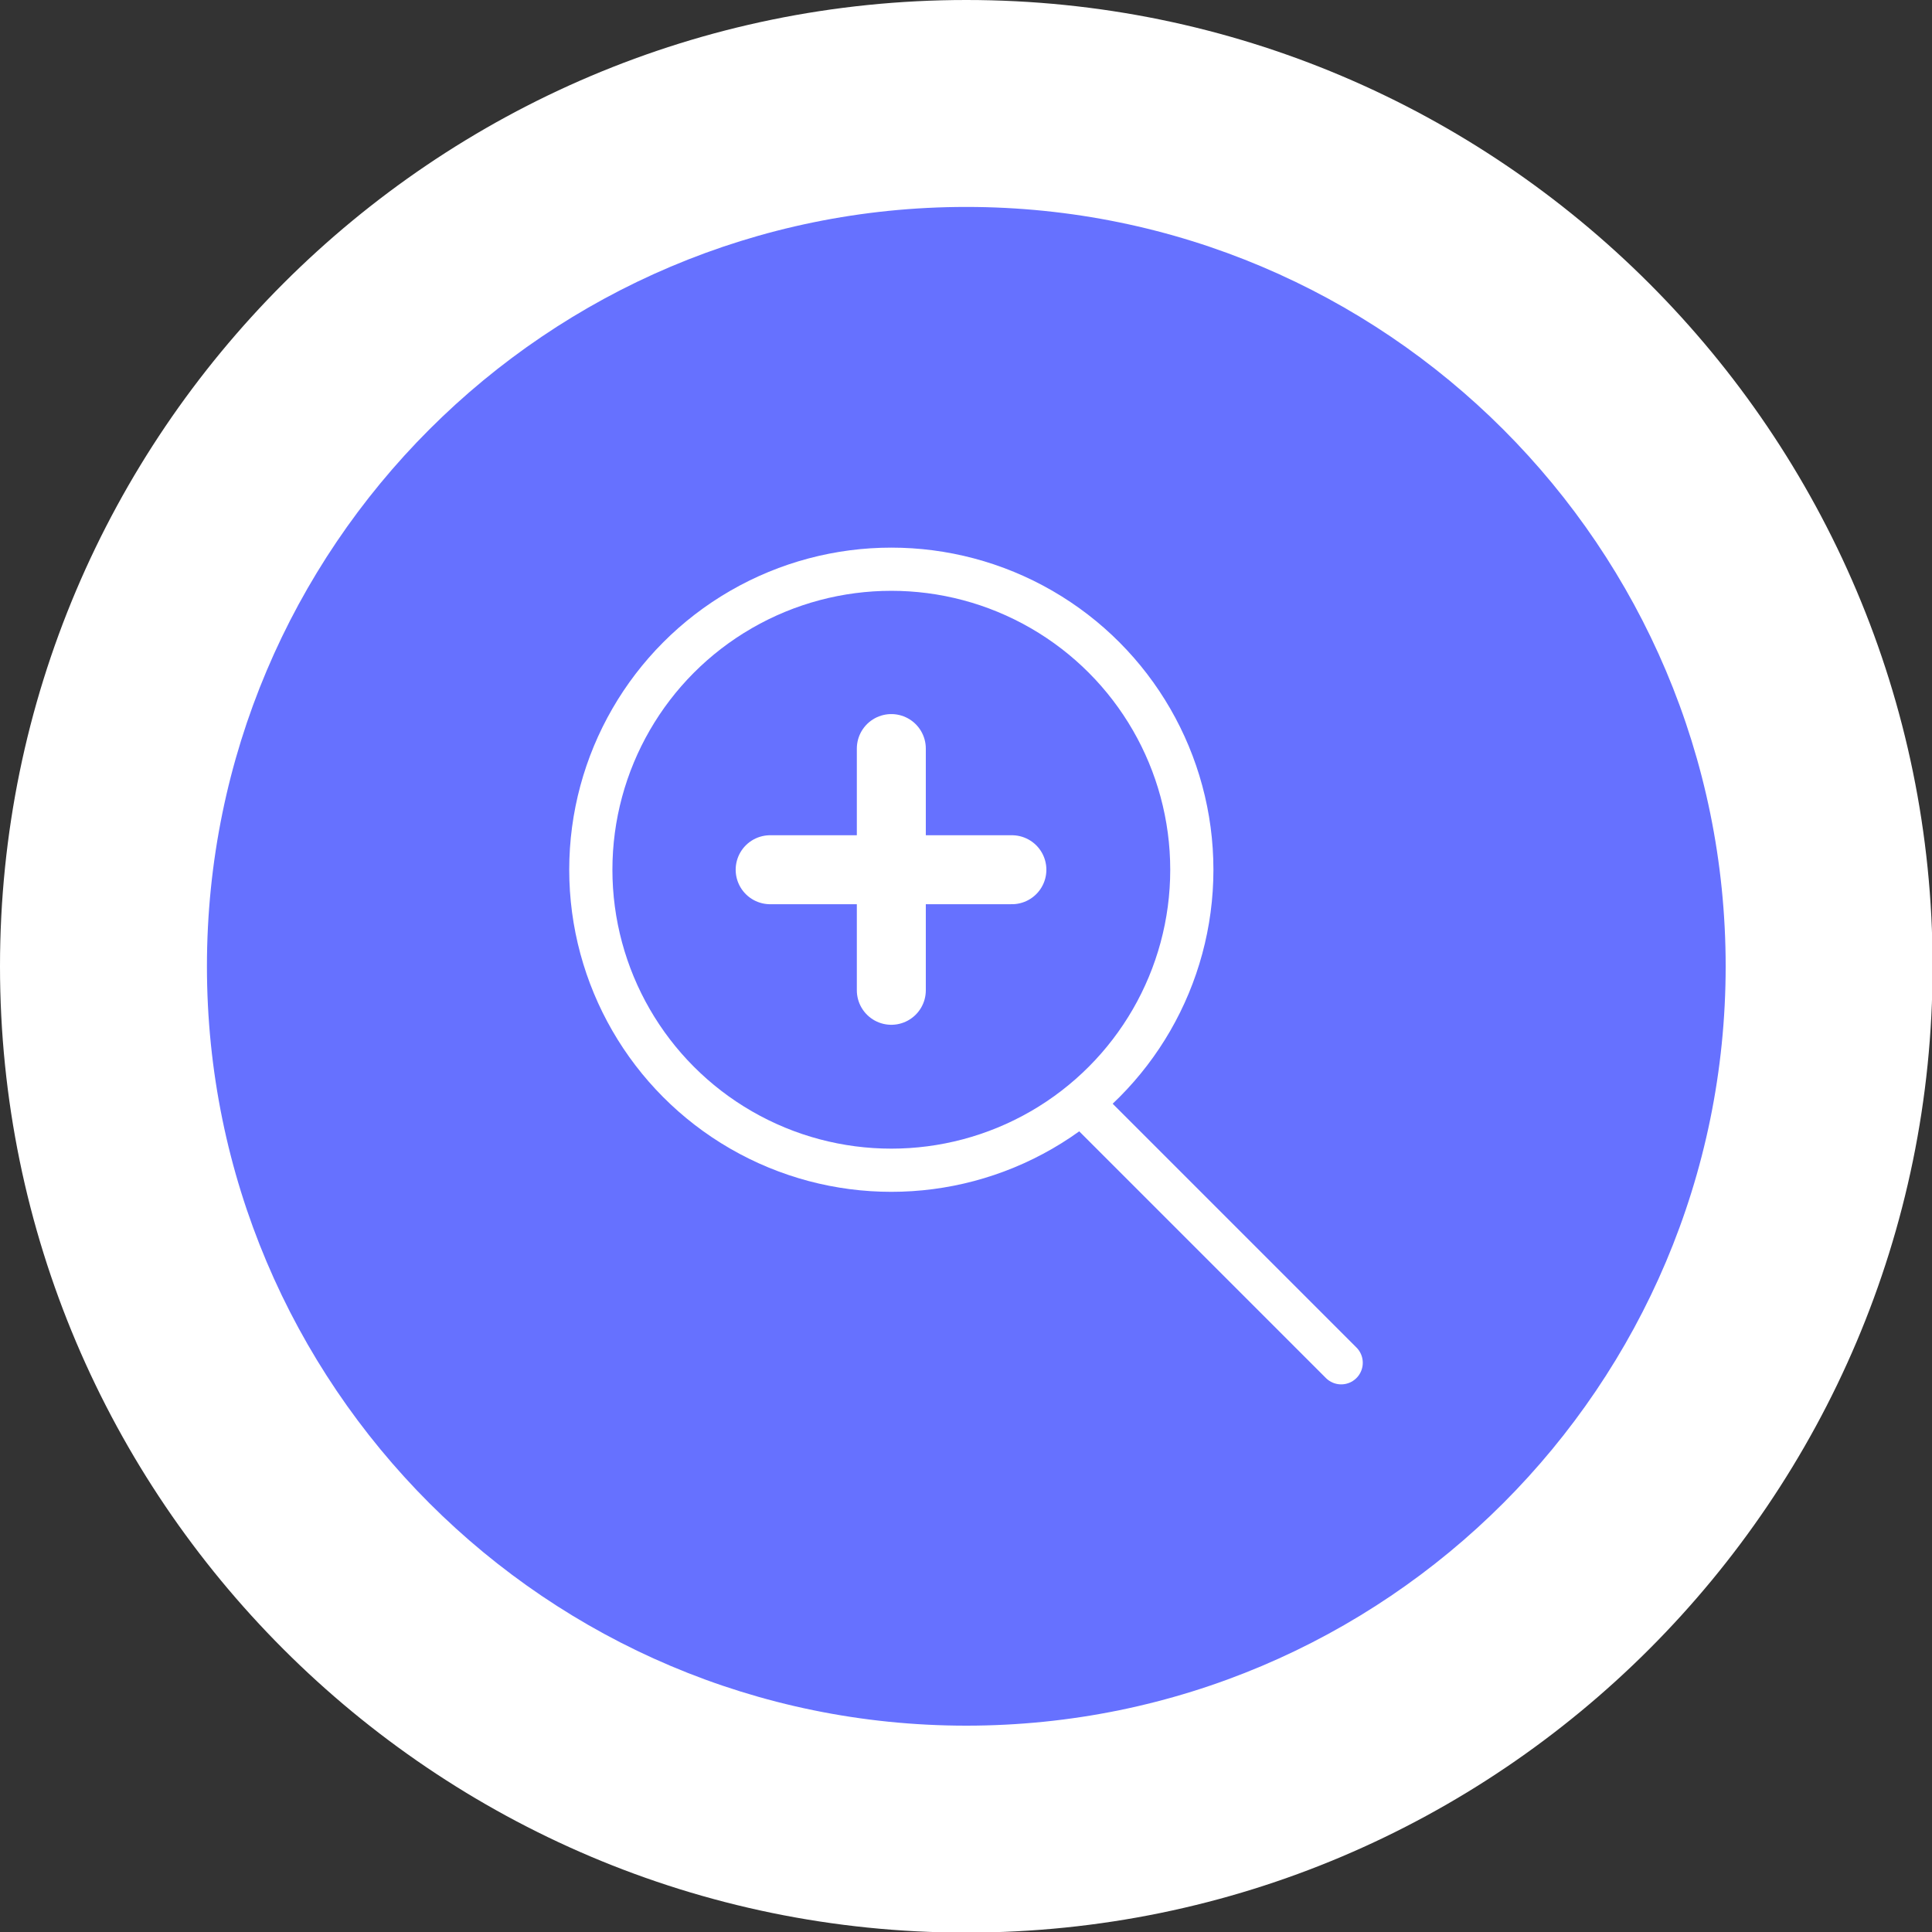 <?xml version="1.0" encoding="UTF-8"?><svg xmlns="http://www.w3.org/2000/svg" id="guides673f043c8b6bf" viewBox="0 0 32.21 32.21" aria-hidden="true" width="32px" height="32px">
  <rect x="0" y="0" width="32.21" height="32.21" fill="#333333" stroke="none"/>
  <defs><linearGradient class="cerosgradient" data-cerosgradient="true" id="CerosGradient_id4bdf28042" gradientUnits="userSpaceOnUse" x1="50%" y1="100%" x2="50%" y2="0%"><stop offset="0%" stop-color="#d1d1d1"/><stop offset="100%" stop-color="#d1d1d1"/></linearGradient><linearGradient/>
    <style>
      .cls-1-673f043c8b6bf{
        fill: #6671ff;
      }

      .cls-1-673f043c8b6bf, .cls-2-673f043c8b6bf{
        stroke-width: 0px;
      }

      .cls-3-673f043c8b6bf, .cls-4-673f043c8b6bf{
        stroke-width: .72px;
      }

      .cls-3-673f043c8b6bf, .cls-4-673f043c8b6bf, .cls-5-673f043c8b6bf{
        fill: none;
        stroke: #fff;
        stroke-miterlimit: 10;
      }

      .cls-3-673f043c8b6bf, .cls-5-673f043c8b6bf{
        stroke-linecap: round;
      }

      .cls-5-673f043c8b6bf{
        stroke-width: 1.15px;
      }

      .cls-2-673f043c8b6bf{
        fill: #fff;
      }
    </style>
  </defs>
  <g>
    <path class="cls-1-673f043c8b6bf" d="M16.11,30.49c-7.93,0-14.38-6.45-14.38-14.38S8.18,1.73,16.11,1.73s14.38,6.45,14.38,14.38-6.45,14.38-14.38,14.38Z"/>
    <path class="cls-2-673f043c8b6bf" d="M16.11,3.45c6.99,0,12.66,5.67,12.66,12.66s-5.67,12.66-12.66,12.66S3.45,23.1,3.45,16.11,9.12,3.45,16.11,3.45M16.11,0C7.23,0,0,7.23,0,16.11s7.23,16.11,16.11,16.11,16.11-7.23,16.11-16.11S24.99,0,16.11,0h0Z"/>
  </g>
  <g>
    <circle class="cls-4-673f043c8b6bf" cx="14.86" cy="14.5" r="5.01"/>
    <line class="cls-3-673f043c8b6bf" x1="18.07" y1="18.43" x2="22.36" y2="22.72"/>
    <line class="cls-5-673f043c8b6bf" x1="14.86" y1="12.48" x2="14.86" y2="16.51"/>
    <line class="cls-5-673f043c8b6bf" x1="16.87" y1="14.5" x2="12.84" y2="14.5"/>
  </g>
</svg>